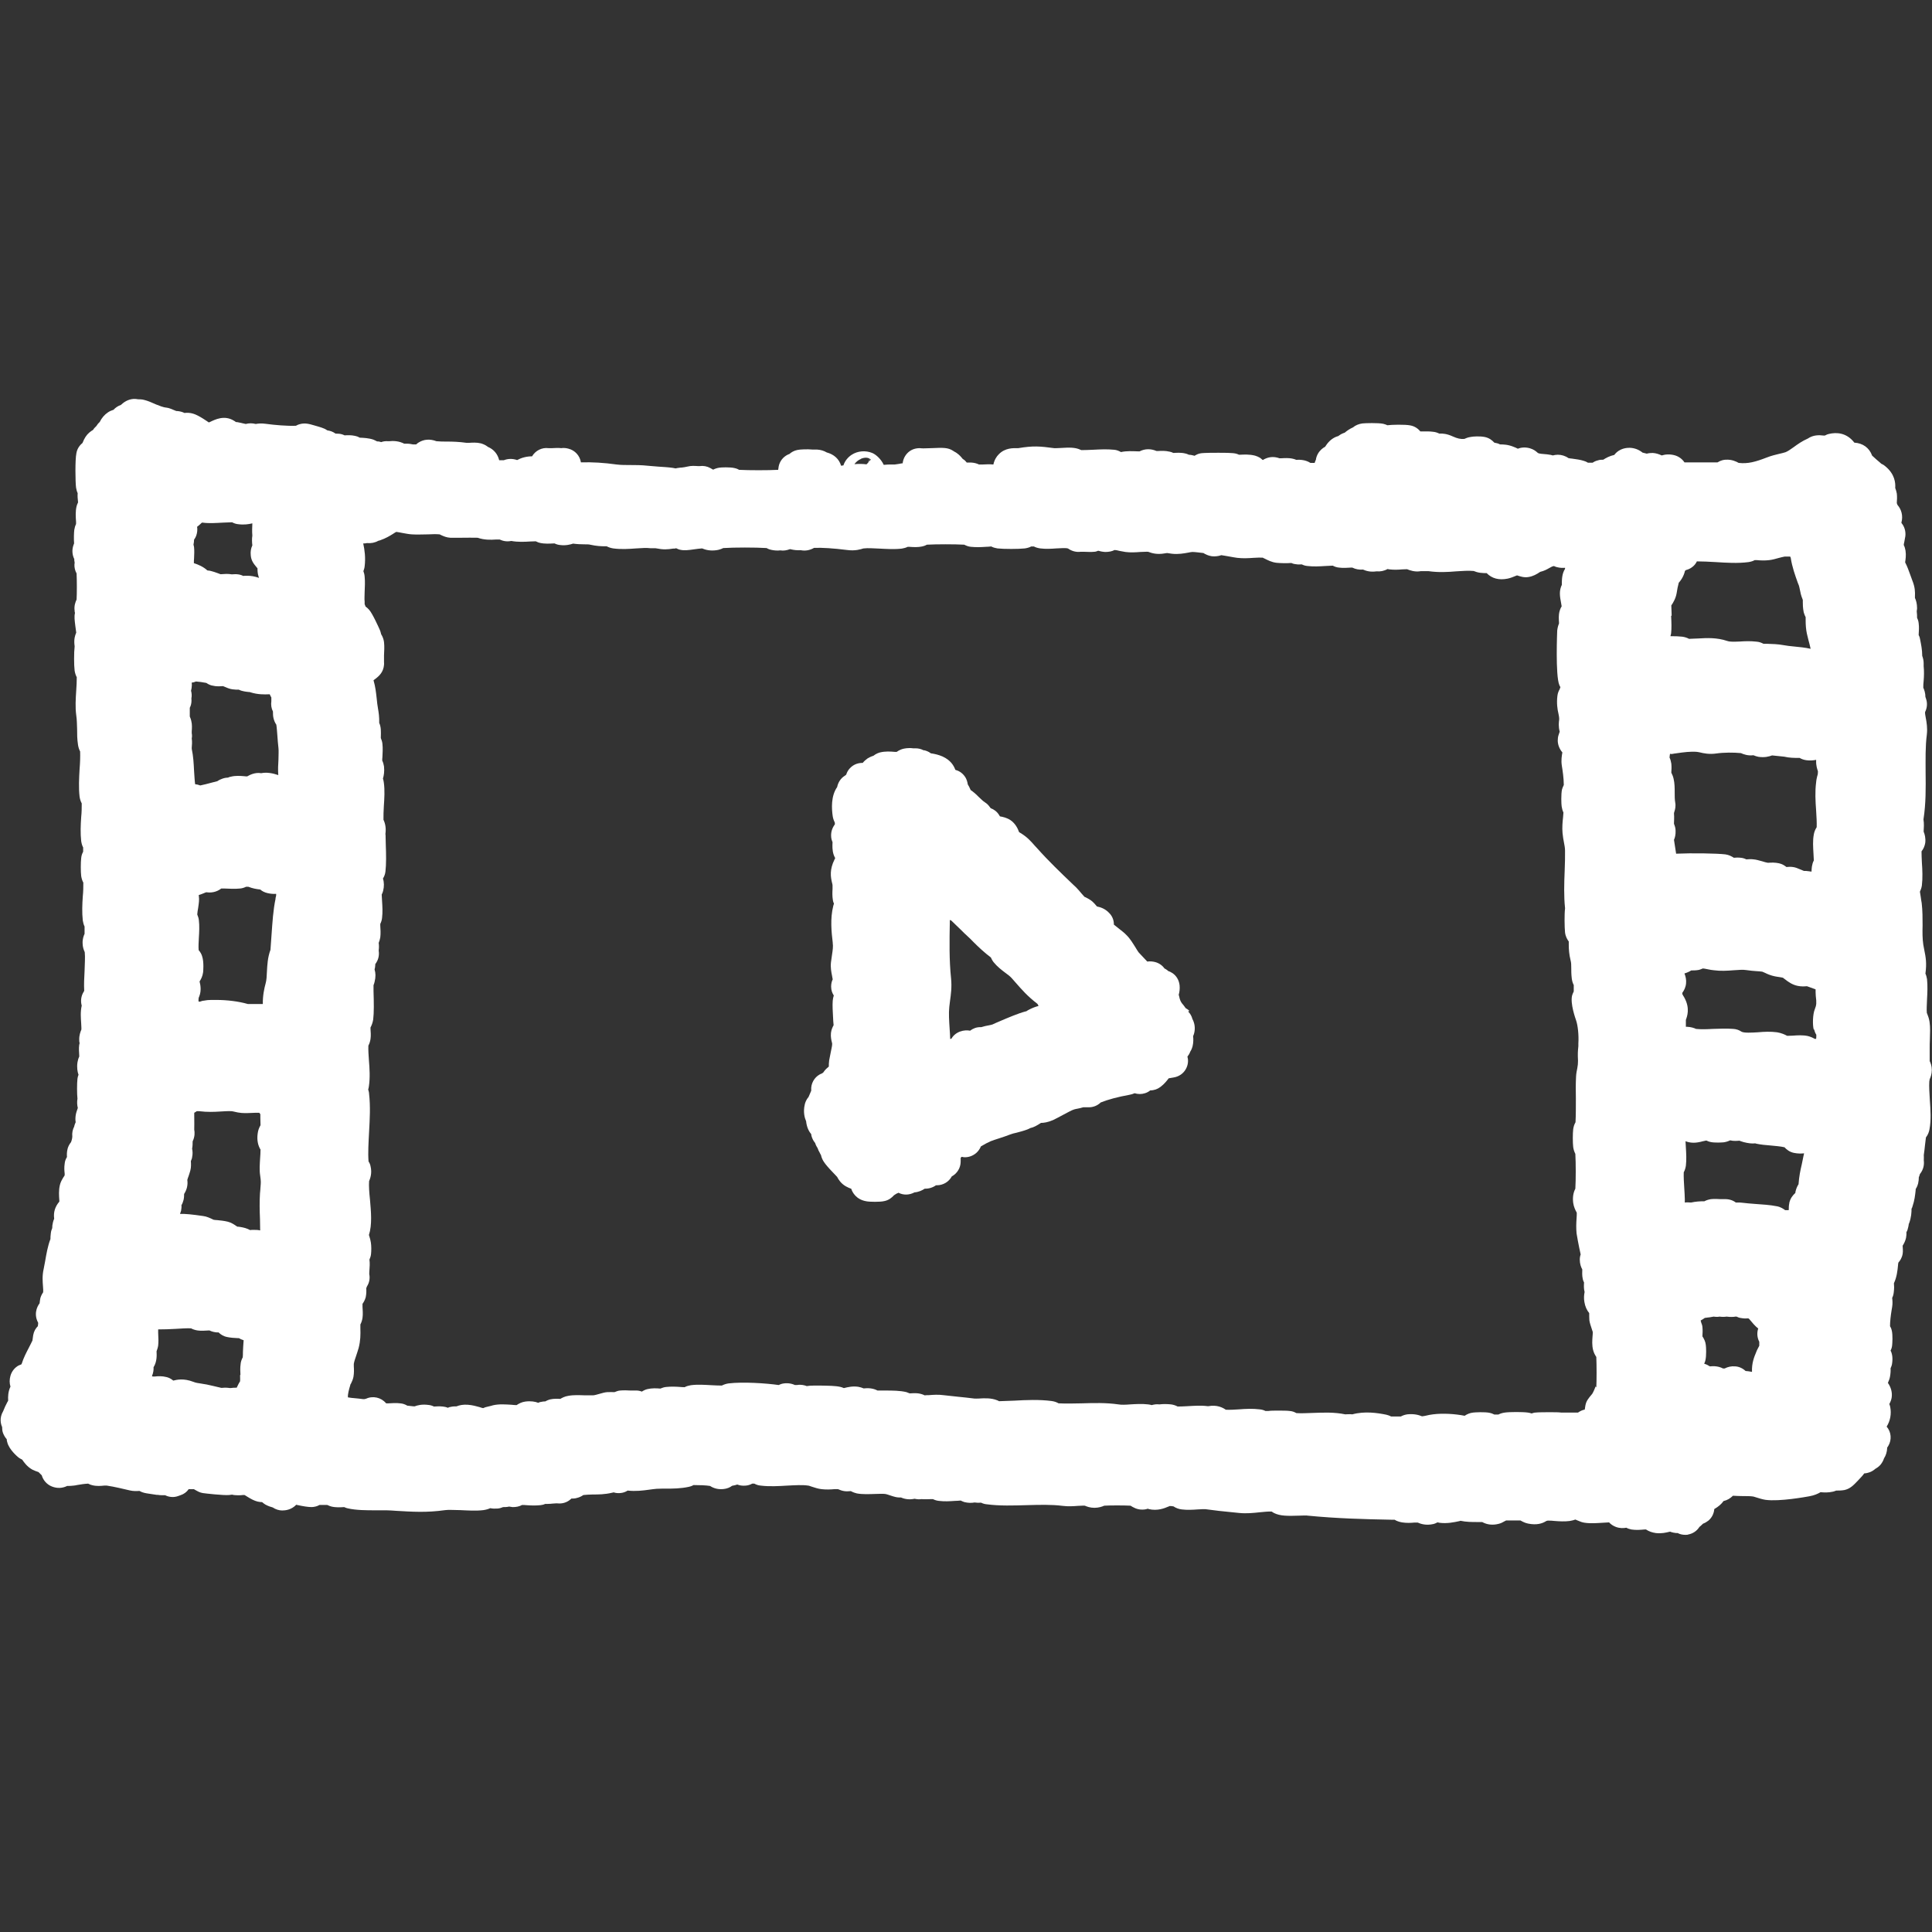 <?xml version="1.0" encoding="UTF-8"?>
<svg id="Layer_2" xmlns="http://www.w3.org/2000/svg" version="1.1" viewBox="0 0 1087.2 1087.2">
  <rect x="0" y="0" width="1087.2" height="1087.2" fill="#333333" stroke="none"/>
  <!-- Generator: Adobe Illustrator 29.7.0, SVG Export Plug-In . SVG Version: 2.1.1 Build 138)  -->
  <defs>
    <style>
      .st0 {
        fill: #fff;
      }
    </style>
  </defs>
  <g id="Layer_1-2">
    <g>
      <path class="st0" d="M1085.9,607.3c.5-1.1,1.2-2.9,1.2-5.2s-.7-3.9-1.2-5c0-1,0-2.5,0-3.5,0-1.4,0-2.8,0-4.1,0-1.2,0-2.8.1-4.5.1-3.4.3-6.9-.2-10.1-.3-1.9-.9-3.4-1.3-4.4,0-.1-.1-.3-.2-.4-.2-2.1,0-4.8.1-7.6.2-3.8.4-7.7,0-11.5-.2-1.2-.5-2.3-.9-3.1.8-5.8.2-9.2-.6-13.1-.2-1-.4-2-.6-3.2-.5-3.3-.5-7-.4-10.8,0-4.1,0-8.3-.5-12.6-.2-1.2-.4-2.2-.5-3.2-.2-1.3-.4-2.4-.5-3.2.5-1.1.9-2.2,1.1-3.5.5-4.3.3-8.7,0-13-.1-2.2-.2-4.3-.2-6.2,1.1-1.4,1.8-3,2.1-4.8.3-2.7-.3-4.9-.9-6.3,0-.1,0-.2,0-.3.1-1.8.3-4.1-.1-6.6,1.4-9,1.3-17.8,1.2-26.4,0-7.5-.2-14.5.7-21.4.4-3.5-.1-6.7-.6-9.3-.2-1.1-.5-2.6-.4-3.3,1.2-2.4,1.4-5.1.5-7.6,0-.3-.2-.6-.3-.8,0-2.4-.7-4.2-1.2-5.3,0-1.1,0-2.5.2-3.9.2-2.5.3-5.4,0-8.2,0-.2,0-.3,0-.5,0-.4,0-.8,0-1.2,0-1.4-.3-2.8-.8-4.1,0-3.6-.7-6.7-1.2-9.3h0c-.1-.7-.3-1.5-.8-2.4,0-.2,0-.3,0-.4.1-1.9.3-4,0-6.2-.1-1.1-.4-2.1-.9-3.1,0-1,0-2.3-.2-3.7.1-.7.2-1.3.2-1.7,0-2.6-.6-4.6-1.2-5.8,0-.2,0-.4,0-.8.1-2.5.1-5.2-1.5-9.1-.4-1-.8-2.1-1.2-3.3-.8-2.2-1.6-4.5-2.8-6.8,0,0,0-.2,0-.2.2-1.5.6-3.8.2-6.4-.2-1.2-.5-2.2-1-3.2,0-.6.2-1.2.3-1.7.2-1.1.4-2.2.6-3.3.3-2.7-.5-5.4-2.2-7.4,0,0,0-.2,0-.3,1-3.7,0-7.3-2.2-9.8-.1-.3-.3-.7-.4-1,0-.2,0-.4,0-.5.1-1.3.2-3,0-4.9-.2-1.1-.5-2.2-.9-3.2.2-2.8-.2-7.9-5.7-12.3-.8-.7-1.6-1.1-2.1-1.3l-.9-.8c-.8-.7-3.1-2.6-4.3-3.8-1.6-4.4-5.2-7-10-7.3-4.4-5.7-10.1-5.9-14.3-4.9-.6.1-1.4.4-2.3.9,0,0-.2,0-.3,0h-.5c-2.5-.3-5.7-.4-8.8,1.7-3.2,1.4-5.7,3.2-7.9,4.8-1.8,1.3-3.4,2.4-4.7,2.9-1.2.4-2.3.6-3.5.9-2,.5-4.3,1-7.1,2.1-6.2,2.4-10.5,3.6-15.7,3-1.4-.8-3.9-2-7.2-1.8-1,0-2.8.3-4.7,1.5h-18.6c-1.2-1.8-3-3.2-5.2-3.9-3-.9-5.7-.6-7.6,0-1.5-.7-3.2-1.3-5.1-1.4-1.1,0-2.3.1-3.3.4-.8-.2-1.5-.4-2.4-.6-2.1-1.7-4.5-2.6-7.2-2.7-1.5,0-5.7.1-8.7,4-2.7.6-4.8,1.8-6.2,2.7-.9,0-2,0-3.1.4-.9.2-1.9.6-2.9,1.3-.8,0-1.8,0-2.6,0-.8-.5-1.5-.8-2.2-1-2.1-.7-4.5-1-6.7-1.3-.7,0-1.4-.2-2.1-.3-1.8-1.3-4-1.9-6-1.9-1,0-2,.2-2.8.4-.4-.1-.7-.2-1.1-.3-1.5-.3-2.9-.4-4.1-.5-.9,0-1.7-.2-2.4-.3-.2,0-.5-.2-.8-.3-1.2-1.1-2.4-2-4.4-2.6-2.4-.7-4.8-.6-6.8.2,0,0-.2,0-.3-.1-.6-.3-1.2-.6-1.8-.8-3.5-1.5-6.2-1.5-8-1.5-.9-.5-1.7-.7-2.3-.8-.3,0-.6-.1-.9-.2-1.4-1.5-3-2.7-5.5-3.2-2.6-.5-6.5-.3-7.8,0-1.5.2-2.7.7-3.5,1.1-2.2.2-3.9-.2-6.6-1.4-3.3-1.5-5.6-1.7-7.6-1.6-1-.5-2.2-.9-3.4-1-2.2-.3-4-.2-5.5-.2-.9,0-1.4,0-1.7,0-1.1-1.3-2.9-2.9-5.7-3.4-2.9-.6-10.8-.4-12.7-.1,0,0-.1,0-.2,0-.7-.3-1.4-.6-2.3-.8-2.9-.6-10.2-.4-11.8-.2-2,.3-3.8,1-5.2,2.2-2,.9-3.4,1.9-4.7,3-1,.3-2.1.8-3.2,1.6-.1.1-.3.2-.4.3-2.7.7-5.2,2.6-7,5.4-.1.2-.3.4-.4.6-1.3.7-2.9,1.9-4.1,4-.6,1.1-1,2.3-1.1,3.3-.3.7-.6,1.3-.7,1.8-.5,0-1.1,0-1.6,0-.3,0-.5,0-.8,0-1.4-.9-2.8-1.3-3.8-1.5-1.5-.3-2.9-.3-4.1-.2-.7-.3-1.4-.5-1.8-.6-2.4-.6-4.8-.4-6.9-.3-.2,0-.6,0-.8,0-2.8-1-5.4-.9-7.9.2-.5.2-1,.5-1.5.8-.5-.4-1-.9-1.6-1.3-.8-.5-1.8-.9-2.8-1.2-3.2-.8-6.1-.6-8.5-.5-.2,0-.3,0-.5,0,0,0,0,0,0,0h0c-1.9-.9-3.2-1.1-11.5-1.1-8.1,0-9.3.2-10,.3-1.3.2-2.4.7-3.5,1.4-.2,0-.4-.2-.7-.2-.9-.2-1.7-.4-2.5-.4-.8-.4-1.5-.6-2-.7-2.4-.6-4.8-.4-6.7-.3-.8-.4-1.5-.6-2-.7-2.5-.6-4.8-.5-6.4-.4-.4,0-.8,0-1.1,0h0c-3.3-1.4-6.6-1.3-9.5.2-.3,0-.7,0-1,0-3.1-.1-6.4-.3-9.5.4-1.2-.7-2.5-1.2-3.9-1.3-3.9-.4-7.9-.2-11.8,0-2.4.1-4.7.2-6.6.2-.2,0-.3-.2-.5-.2-3-1.4-6.2-1.3-11.2-1-1.2,0-3,.2-3.6.1-8.1-1.1-11.8-1.4-20.2,0-.2,0-.4,0-.6,0-2,0-6.8-.3-10.4,3.5-1.2,1.2-2.4,3-3,5.7-2.2-.2-4.3-.1-6.1,0-.6,0-1.4,0-2,0-1-.5-2.5-1-4.4-1.1-.9,0-1.7,0-2.5,0-.6-.8-1.3-1.5-2.2-2,0,0,0,0-.1-.1-.8-1-1.8-2.2-3.4-3.3-.4-.3-.8-.5-1.2-.7-.2-.1-.4-.3-.6-.4,0,0,0,0,0,0-3-2-5.6-1.9-12.5-1.6-1.7,0-4.4.2-5.3.1-2.4-.3-4.8.2-6.8,1.6-2.1,1.5-3.5,3.8-3.9,6.4,0,.1,0,.3,0,.4-.6,0-1.2.2-1.8.3-.8.1-1.7.3-2.7.4-.7,0-1.2,0-2,0-1.1,0-2.5,0-4.2.2-1.5-3.3-4.5-5.9-6.5-6.7-3.7-1.5-8.1-1.2-11.5,1-2.3,1.5-3.9,3.6-4.7,6-.5,0-.9.2-1.3.2-1.1-3.8-4-6.4-8.1-7.5-1.5-.9-3.4-1.5-5.4-1.6-.9,0-1.7,0-2.5,0-2.9-.3-7.1-.1-8.5.2-2,.4-3.5,1.3-4.6,2.3-.3.1-.5.2-.8.3-2.7,1.3-4.6,3.7-5.2,6.6-.1.7-.2,1.3-.3,2,0,0,0,0,0,0-5.6.3-16.4.3-22,0-1-.6-2-.9-2.6-1-2.6-.6-7.5-.4-8.6-.2-1.3.2-2.4.6-3.4,1.1l-1.6-.9c-1.8-1-3.9-1.4-6-1.1-.3,0-.7,0-1,0-1.6-.1-3.7-.3-6,.3-1.2.3-1.6.3-2.9.5-.6,0-1.2.1-2,.2-.5,0-1.1.2-1.6.3-.5-.1-1-.2-1.6-.3-2.7-.4-5.4-.5-8.1-.7-2.1-.2-4.1-.3-6-.5-3.6-.4-6.9-.4-9.8-.4-2.9,0-5.3,0-7.7-.3-7.1-1-13.8-1.4-20.1-1.2h0c-.6-3.8-3.4-6.8-7-7.7-1.4-.4-2.8-.5-4.1-.3-1.5-.2-3.2-.1-5.1,0-.6,0-1.6,0-2,0-3.8-.5-7.4,1.4-9.3,4.6-3.1,0-6,.8-8.4,2.1-2.9-1-5.5-.7-7.5.1-1.1,0-2,0-2.6,0-.8-3.4-3-6.1-6.3-7.5-1.5-1.2-3-1.7-4-2-2.5-.6-4.8-.4-6.6-.3-.5,0-1.1,0-1.5,0-4.3-.6-7.8-.7-11.1-.7-1.9,0-3.8,0-5.8-.2-3.7-1.4-7.1-1.1-10,.7-.5.3-1,.7-1.4,1.1-.5,0-1,0-1.4,0-.1,0-.3,0-.4,0-.7-.1-1.8-.4-2.9-.4-.7,0-1.4,0-2,0-1.4-.7-2.9-1.2-4.6-1.4-1.6-.2-2.9-.1-3.9,0-.2,0-.4,0-.6,0-1.3-.1-2.6,0-3.9.5-.5-.2-1.1-.3-1.7-.4-.2,0-.4,0-.6,0-.7-.4-1.5-.7-2.1-1-2.7-.9-5.5-1-7.7-1.1-1-.6-2-.9-2.6-1-2.2-.5-4.2-.4-5.9-.3-1-.5-2-.8-3.1-.9-.6,0-1.3-.1-2.1-.1,0,0-.1-.1-.2-.2-1.3-.9-2.8-1.4-4.3-1.6-.6-.4-1.4-.9-2.3-1.2-1.1-.5-3.4-1.1-4.7-1.5-3.4-1-5.6-1.6-8.5-.8-.5.1-1.3.4-2.2.9-4.9.2-11.9-.4-17-1.1-2.2-.3-4.1-.2-5.6.1-1.9-.5-3.8-.5-5.6,0-.6-.1-1.2-.3-1.8-.4-.7-.2-1.3-.3-1.8-.4-.8-.2-1.4-.3-2-.3-.3-.3-.6-.5-1-.7-5.4-3.4-10.7-.7-13.6.7-.1,0-.3.1-.4.2h-.2c0,0-.1-.1-.2-.1,0,0-5.4-3.9-8.6-4.8-1.7-.5-3.3-.6-4.9-.4-.3-.1-.6-.3-.9-.4-1.4-.5-2.7-.7-3.7-.7,0,0,0,0,0,0-3.2-1.3-4-1.7-5.5-1.9-1.1-.1-2.1-.4-3-.7-.6-.2-1.2-.5-2.1-.8-.3-.1-1.1-.4-1.7-.7-1.6-.7-3.6-1.6-5.6-2.1-1.4-.4-2.7-.4-3.6-.4-.8-.2-1.7-.2-2.5-.2-3.2.2-5.5,1.8-7.2,3.4-1.8.6-3.2,1.7-4.1,2.7-1.2.4-2.2.8-3.2,1.5-1.8,1.2-3.5,3.1-4.6,5.4-.8.7-1.4,1.5-1.9,2.3-.6.6-1.3,1.2-1.8,2.1-1.5.9-3.1,2.1-4.3,4-.6.9-1.1,2-1.6,3.2,0,0,0,0,0,.1-1.3,1.1-3,2.9-3.5,5.8-.8,3.7-.6,16.4-.2,19.4.2,1.2.5,2.3.9,3.1-.1,1.7,0,3.3.2,4.8,0,.2,0,.3,0,.5-.4.8-.7,1.6-.8,2.1-.7,2.9-.5,5.9-.3,8.7,0,.4,0,.9,0,1.3-.5,1-.8,2.1-1,3.3-.2,1.7-.3,5.2-.1,7.6-.1.3-.2.5-.3.8-1,2.7-.8,5.6.4,8,0,.6,0,1.2.2,1.9,0,.3,0,.7-.1,1-.1,1.8.3,3.6,1.2,5.2.2,4,.2,11.5,0,14.7-.6,1.3-1.5,3.5-1.1,6.3,0,.3,0,.7.2,1.2-.5,2.2-.2,4.1.2,7.4.1.9.3,2.5.5,3.7-.4.9-.7,1.9-.9,2.9-.3,1.7-.2,3.3,0,4.7,0,.1,0,.2,0,.3-.4,3-.4,10.5,0,13.5.2,1.3.6,2.6,1.2,3.7,0,2.3-.1,4.9-.3,7.5-.3,4.6-.6,9.3,0,13.8.4,2.6.4,5.2.5,7.9,0,2.8,0,5.6.5,8.8.2,1.4.6,2.6,1.2,3.8.1,2.9,0,6.3-.3,9.8-.3,5.2-.6,10.6,0,15.7.2,1.3.6,2.6,1.2,3.7,0,2.3,0,5-.3,7.7-.3,4.5-.5,9.1,0,13.5.2,1.3.5,2.5,1.1,3.6,0,.8,0,1.6,0,2.4-.6,1.1-1,2.3-1.1,3.6-.3,2.3-.3,7.8,0,10.1.2,1.3.6,2.6,1.2,3.7,0,2.3,0,5-.3,7.7-.3,4.5-.5,9.1,0,13.6.2,1.2.5,2.4,1,3.4,0,1.5,0,3.2,0,4.1-.5,1.1-1.2,2.9-1.1,5.3,0,2.2.7,3.9,1.2,5,.3,3,0,6.7-.1,10.7-.2,3.7-.4,7.4-.2,11.1l-.4.7c-1.4,2.3-1.7,5.1-1,7.6-.8,3.5-.5,7-.3,10,0,1.2.2,2.5.1,3.5-.5,1.2-1.3,3.2-1.2,5.8,0,.5,0,1.1.2,1.8,0,.3-.1.6-.2.9-.3,2.1-.1,4.2,0,6.1,0,.2,0,.4,0,.6-.5,1-.8,2.1-1,3.3-.4,2.9,0,5.3.6,6.9-.3.7-.5,1.5-.6,2.3-.3,2.5-.3,8.5,0,11.1,0,0,0,0,0,.1-.3,1.8-.2,3.6.2,5.2-.5,1.4-1,2.8-1.2,4.2-.2,1.4-.2,2.7,0,3.8-.3.7-.6,1.4-.8,2.2,0,0,0,.1,0,.2-.9,1.7-1.3,3.6-1.1,5.6,0,.7-.2,1.9-.7,3.2-1.2,1.5-1.8,3-2,4-.4,1.6-.4,3.1-.3,4.4-.7,1.1-1.2,2.4-1.3,3.8-.3,2-.2,3.9,0,5.4,0,.3,0,.7,0,1.1-.2.4-.5.8-.7,1.1-.9,1.5-1.6,2.7-2,4.4-.7,2.9-.5,6-.3,8.6,0,.2,0,.5,0,.7-2.4,2.8-3.4,6-2.9,9.6-.3.8-.6,1.5-.7,2.1-.3,1.2-.4,2.2-.4,3.2-.4.9-.7,1.9-.8,3-.2,1.4-.2,2.5-.2,3.1,0,.1,0,.2-.1.3-1.4,3.7-2.2,8.2-2.9,12.3-.3,1.6-.6,3.1-.8,4.2-.9,3.9-.6,7.2-.4,9.9.1,1.5.2,2.5.1,3.3-.9,1.3-1.4,2.6-1.6,3.4-.2,1-.3,1.9-.4,2.8-.9,1.2-1.4,2.4-1.7,3.4-.5,1.7-.8,4.5.9,7.6,0,.6-.1,1.2-.2,1.9-1.2,1.2-2.2,2.8-2.6,5-.2,1.2-.3,2.1-.4,2.8,0,0,0,.1,0,.2-.6,1.3-1.3,2.6-2,4-1.4,2.7-3,5.7-4.1,9.2,0,.1-.2.2-.2.3-.5.2-1,.4-1.5.6-2.2,1.2-3.9,3.3-4.6,5.8-.6,2.1-.6,4.2,0,6.1-1.4,2.9-1.4,5.9-1.3,7.5v.4c-.2.3-.3.7-.5.9-.8,1.5-1.6,3.2-2.3,5-2.3,3.9-1.3,7.4-.6,8.9,0,1.2.1,2.3.5,3.4.5,1.3,1.2,2.5,2.1,3.5,0,.6.1,1.1.3,1.7,1,4.2,6,8.3,6,8.3.8.7,1.6,1.1,2.4,1.5,1.1,1.6,2.8,4,5.7,5.6,1.2.6,2.3,1,3.5,1.4.5.5,1.2,1.2,1.8,1.8.8,2.8,2.9,5.2,5.7,6.3,3,1.2,6,1,8.6-.3,1.1,0,2.3,0,3.7-.2.6,0,1.2-.2,1.8-.3,2.2-.4,4.3-.7,6.3-.8,1,.5,1.8.8,2.4.9,2.4.6,4.8.4,6.6.2.5,0,1.2,0,1.5,0h0c4.2.6,9.9,2,12.9,2.7,2.1.5,4,.4,5.5.3.6.3,1.3.7,2.1.9.9.3,1.8.5,7.5,1.3h.6c1.6.3,3,.2,4.2.2,2.2,1.1,4.8,1.4,7.3.5l1.4-.5c1.9-.6,3.5-1.8,4.6-3.4,1.1.1,2.1,0,2.9,0,.3.2.5.3.7.4,1.6.9,2.6,1.5,4.3,1.8,1.3.2,11.8,1.4,14.9,1.1.5,0,1-.2,1.5-.2.3,0,.7.1,1,.2,1.9.2,3.8.2,5.2,0,.3,0,.6,0,.9,0,.5.3,1.1.6,1.5.9,2.1,1.3,3.9,2.3,5.9,2.8.9.2,1.8.3,2.5.3.6.5,1.2,1,1.9,1.4,1.5.8,2.9,1.3,4.1,1.6,1.6,1.1,3.6,1.7,5.3,1.7,1.7,0,5.1-.3,7.9-3.2.2,0,.3,0,.5.1,7.4,1.6,9,1.2,10.3.9.6-.1,1.4-.4,2.3-.9,1.4,0,3.1,0,4.4,0,1,.5,1.9.8,2.4.9,2.5.6,5,.4,7.1.3.8.4,1.5.6,2,.7,4.8,1.1,10.6,1.1,15.7,1.1,2.2,0,4.4,0,6.1,0,1.9,0,3.7.2,5.5.3,8.8.5,17,1.1,27.5-.4,2-.3,5.4,0,8.6,0,4.3.2,8.8.5,12.9,0,1.5-.2,2.8-.6,3.9-1.1,1.3.3,2.7.3,4.2.2,1.1-.1,2.1-.4,3-.8,1,0,2.2,0,3.4-.3.6.1,1.2.2,2,.3,1.9,0,3.7-.3,5.3-1.2.7,0,1.5,0,2.3.1,2.5.2,5.3.3,8.1,0,.9-.1,1.8-.3,2.6-.7.4,0,.9,0,1.4,0,1.1,0,2.1-.1,3-.2.9,0,2-.2,2.5-.1,2.7.3,5.4-.5,7.4-2.3.1-.1.3-.2.4-.4,1,0,2.1,0,3.3-.4.9-.2,2.2-.7,3.5-1.6,1.5-.2,3.2-.2,5.2-.3,3.2,0,6.8,0,11-1,.2,0,.5-.1.8-.2,1.2.4,2.4.5,3.7.4,1.5-.1,3-.6,4.2-1.4,4.6.5,8.5,0,12.1-.5,1.5-.2,2.9-.4,4.2-.5,1.8-.1,3.5-.1,5.4-.1,3.7,0,8,0,12.7-1,.6-.1,1.6-.4,2.7-1,3,0,7,.1,9.3.5,2.1,1.4,4.8,2.1,7.8,1.7,1.7-.2,3.3-.8,4.6-1.8,1.1-.2,2.1-.4,2.9-.7,1.3.5,2.9.8,4.8.6,1.3-.1,2.5-.5,3.6-1.1h1.2c1.1.6,2.3,1,3.6,1.1,4.9.6,10,.3,15,0,4.2-.2,8.5-.5,11.7,0,.4,0,1.4.4,2,.6,1.8.6,3.7,1.2,5.5,1.4,2.6.3,5.1.2,7.3,0,.7,0,1.3,0,2,0,1.1.5,2.2.9,3.5,1.1,1.3.2,2.6.1,3.7,0,1.3.7,2.5,1.1,3.4,1.3,3.3.6,6.9.4,10.4.3,2,0,4.1-.2,5.4,0,.6,0,2.3.6,3.2.9.9.3,1.8.6,2.7.8,1.2.3,2.3.3,3.2.3,2.2,1,4.9,1.3,7.6.7,1.3.3,2.6.4,3.9.2,2,.2,3.8,0,5.5,0,.3,0,.6,0,.9,0,1,.5,2.2.9,3.4,1,3.1.4,6.2.2,9,0,1.1,0,2.2-.1,3.2-.2.9.5,1.7.7,2.2.9,2.1.5,4,.5,5.6.2,1.4.2,2.6.2,3.7.1,1,.5,2,.8,3.1.9,7.5,1,15.2.7,22.6.5,7.2-.2,13.9-.4,20.2.4,3.1.4,6,.2,8.6,0,1.4,0,2.8-.2,3.9-.1,1.1.5,3,1.2,5.4,1.2s4.4-.7,5.5-1.2c3.2-.2,11.1-.2,14.8,0,1.3.8,3.6,2.3,6.7,2.2,1.2,0,2.2-.2,3-.5.2,0,.4.1.5.2,5,1.2,9-.5,11.1-1.4.2,0,.5-.2.7-.3.6,0,1.3,0,2.2.2,1.3.9,2.9,1.5,4.6,1.7,3.1.4,6.2.2,9,0,2-.1,4.2-.3,5.4,0,4.3.6,8.8,1.1,13.1,1.5,1.7.2,3.3.3,4.9.5,4,.4,8,0,11.6-.4,2.2-.2,4.8-.5,6.6-.4.5.3.9.6,1.3.8,3.6,1.8,7.8,1.7,14.4,1.5,1.6,0,3.9-.2,4.6,0,16.4,1.6,31.4,2,47.2,2.3.6,0,1.2,0,1.7,0,1.1.7,2.5,1.2,4.2,1.5,2.5.4,5,.3,6.9.1.6,0,1.4,0,1.9,0,1.6.7,4.7,1.8,8.9.8.5-.1,1.3-.4,2.2-.9.3,0,.7.1,1,.2,4.5.6,8.4-.3,11.3-.9l.7-.2c3.2.7,6.5.7,9.5.7.8,0,1.8,0,2.7,0,2.7,1.5,5.9,1.9,9.3,1,1.2-.3,2-.7,3.6-1.6.2,0,.4-.2.5-.3,2.1,0,5.8,0,8.1,0,1.4.8,2.8,1.5,4.5,1.8,4.6.9,7.8,0,10.1-1.5.2,0,.5-.2.8-.2,1.1,0,2.5,0,3.9.2,2.6.2,5.6.4,8.5,0,1.3-.2,2.3-.5,3.1-.8.4.2.9.3,1.2.5,1.6.7,2.7,1.1,4.1,1.3,3.4.5,6.8.2,10.2,0,1.2,0,2.4-.2,3.5-.2,1,1.1,2.2,1.9,3.7,2.5,2.3.9,4.4.8,6,.5.9.5,1.9.8,2.9,1,2.5.4,5,.2,7.2,0,.3,0,.6,0,1,0,1.6,1.1,3.5,1.7,5.5,2,3.3.4,5.9-.3,7.6-.7.1,0,.3,0,.4-.1.6.2,1.3.5,2.1.6.8.2,1.6.2,2.2.2,1.3.7,2.8,1,4.2,1s1.2,0,1.8-.2c2.6-.5,4.8-2,6.2-4.2.2-.2.4-.4.6-.5.4-.4.9-.8,1.5-1.4,1.1-.4,2.1-1,3-1.7,2-1.7,3.1-4,3.3-6.5,2.4-1.4,4.1-2.9,5.2-4.5,2.1-.5,3.8-1.5,5.3-3,1.9.1,3.9.2,5.8.2,2,0,4,0,5.3.2.4,0,1.5.4,2.2.6,1.6.5,3.2,1,5,1.3,7.9,1.1,23-1.7,24.7-2,2.8-.5,4.8-1.4,6.3-2.3,1.9.2,4.4.3,7-.3.4-.1,1.1-.3,1.8-.6,1.3,0,2.9,0,4.6-.3,3.1-.7,4.9-2.4,7.7-5.4,1.6-1.7,2.7-2.8,3.5-4,.1,0,.3,0,.4,0,1.2-.1,3.7-.6,5.9-2.6,1.1-.6,2-1.3,2.8-2.2.9-1.1,1.6-2.3,2-3.6,1.1-1.7,1.7-3.7,1.8-5.9,0,0,0-.1,0-.2.2-.3.4-.6.6-.9,2.1-3.5,1.7-7.9-.9-10.9,2-3.2,2.8-7.1,2-11.1-.1-.6-.3-1.1-.5-1.6.6-1.1,1.1-2.3,1.3-3.5.5-3-.4-6-2.1-8.4.5-1.2,1-2.3,1.2-3.6.3-1.7.4-3.2.3-4.6.4-.8.8-1.9.9-3,.4-3,0-5.3-.9-7,.5-.9.8-1.9.9-3.1.1-1,.4-5.5-.2-8.1-.1-.6-.4-1.5-1-2.5,0-2.8.4-6,.9-9.1l.3-1.8c.3-1.8.2-3.6,0-5,.5-1,.8-2.1.9-3.2.3-2.2.2-3.8.1-4.9,0,0,0-.1,0-.2h0c1.6-3.4,2-7,2.3-10.1,0-.5.1-1,.2-1.5.9-1,2-2.6,2.4-4.9.3-1.8,0-3.3,0-4.6.7-1.1,1.5-2.6,1.9-4.4.2-1.1.3-2.2.2-3.1.2-.5.4-.9.6-1.3.4-1.3.6-2.3.7-3,0-.5,0-.5.2-.7,1.3-3.5,1.4-6.4,1.4-8.3.3-.5.5-1,.6-1.5,1.1-3.2,1.4-6.1,1.7-8.7,0-.3,0-.7.1-1,.8-1.2,1.1-2.3,1.3-3,.3-1.3.4-2.5.4-3.5.3-.7.5-1.4.6-1.8,2.1-2.6,2.5-5.4,2.2-7.7.1-1.3,0-2.4,0-3h0c.3-2,.5-3.9.7-5.8.2-1.4.3-2.8.5-4.1,1.3-1.7,1.8-3.4,2-4.6,1-5.1.6-10.9.2-16.5-.2-3.7-.5-7.6-.3-10.4h0ZM986,772s0,0-.1,0c-1.3-.3-2.5-.4-3.6-.5-1.6-1.5-3.7-2.5-5.9-2.6-2.1-.2-4.2.3-5.9,1.2h-.9c-.9-.5-1.7-.7-2.3-.9-1.6-.4-3.2-.5-4.9-.3-.2,0-.4-.1-.6-.2-1-.7-2.1-1.1-2.8-1.3.4-.8.6-1.5.7-2,.6-2.5.4-7.5.2-8.6-.2-1.9-1-3.4-1.9-4.8h0c.1-1.6.2-3.4,0-5.3-.1-1-.4-1.7-.7-2.5,0-.2-.2-.7-.3-1.1,1-.5,1.8-1.1,2.4-1.5.3,0,.7,0,.9-.1,1.2-.1,2.6-.3,4-.6,1.4.2,2.6.2,3.3,0,1.4.2,2.8.2,4,0,2.1.3,4,.2,5,0,.2,0,.4,0,.6,0,.8.4,1.6.7,2.5.8,1.5.3,2.9.3,4,.2.2,0,.3.1.5.2,0,0,0,0,0,0,2,2.4,3.5,4.2,5.2,5.5-.6,1.8-.9,4.5.6,7.5,0,.7,0,1.5,0,2.2-.7,1.3-1,1.9-1.3,2.5l-.4,1c-1.2,2.9-2.6,6.2-2.4,11.2h0ZM940.7,346.4c0-1.7-.2-4.2-.2-5.7,1.1-1.6,2.5-4,3-6.9.4-2.4.6-3.7,1.2-5.9,0,0,.1-.2.2-.2.4-.5.9-1.1,1.4-1.9,1-1.6,1.6-3.2,1.9-4.6.2-.1.4-.2.5-.4,1.3-.3,2.6-.9,3.7-1.8,1.1-.8,1.9-1.9,2.5-3.1,3.2,0,6.8.2,10.5.4,6.2.4,12.7.8,18.6,0,1.2-.2,2.4-.5,3.4-1.1.4,0,.8,0,1.2,0,2.1.2,4.6.3,7,0,1.8-.2,3.5-.7,5.3-1.2,1.2-.3,2.7-.7,3.4-.8.6,0,1.8,0,3.1,0l.3.7c.8,5.2,2.5,9.9,4,14.1l.6,1.5c.2.5.3,1.3.5,2.1.3,1.6.7,3.6,1.6,5.7.1.3.2.7.1,1.4,0,1.3,0,3.3.5,5.8.2.6.5,1.7,1.1,2.8,0,.7,0,1.4,0,2,0,2.4.2,5,.7,7.3.3,1.1.6,2.4.9,3.7.4,1.6.9,3.2,1.2,4.8-3.1-.7-6.4-1-9.4-1.3-2.1-.2-4-.4-5.5-.7-3.8-.7-6.7-.7-9.3-.8-.8,0-1.5,0-2.3,0-1.1-.6-2.4-1.1-3.8-1.2-3.4-.4-6.5-.3-9.3-.1-3,.1-5.5.3-7.3-.3-5.9-2-11.5-1.7-16.5-1.4-1.8,0-3.4.2-5,.2-1.1-.6-2.4-1-3.7-1.2-1.5-.2-4.1-.3-6.8-.3.2-.6.3-1.1.4-1.7.3-2.7.2-6.1,0-9.7h0ZM1020.9,579.4c.2.8.5,1.8,1.2,2.9,0,.1,0,.2,0,.3,0,.6,0,1.3-.1,2-.3,0-.5,0-.8,0-1-.6-2.3-1.2-3.9-1.6-2.9-.6-5.9-.4-8.5-.2-1,0-2.3.1-3.1.1s0,0,0,0c-1.3-.7-3.2-1.6-5.7-2-3.7-.5-7.3-.3-10.8,0-3.3.2-7.9.5-9.3-.4-1.3-.9-2.9-1.4-4.5-1.5-3.9-.3-7.8-.1-11.6,0-3.4.2-6.7.3-9.4,0-1-.5-2.8-1.1-5.1-1.2h-.6c0-1.4,0-2.9,0-3.7,0,0,0-.1,0-.2.7-1.9,2.4-6.4-.7-12.2-.1-.3-.4-.7-.7-1.2-.1-.2-.4-.7-.6-1.1v-.7c1-1.4,1.9-3.1,2.1-5.3.2-2-.2-3.9-.9-5.6.6-.2,1.3-.4,1.9-.7.7-.3,1.3-.6,1.9-1,1.2,0,2.7,0,4.3-.3.5-.1,1.3-.4,2.2-.8.9,0,1.9.3,3.1.5,1,.2,2,.4,3.2.5,3.7.5,7.4.3,11,0,2.7-.2,5.5-.4,7.2-.1,2.1.3,4,.5,5.7.6,1.2,0,2.2.2,3.3.3.4.2,1,.4,1.4.6.8.4,1.7.8,2.5,1.1,2.1.8,4,1.1,5.5,1.3.9.1,1.6.3,2.2.4.3.2.8.6,1.2.9,1.8,1.4,4.1,3.1,7.2,3.7,2,.4,3.6.3,4.8.2.1,0,.2,0,.4,0,1.2.4,3.3,1.2,4.7,1.7,0,0,0,0,.1.1,0,0,0,0,0,0,0,1.1,0,2.3.1,3.6.5,3.9.4,5.2-.5,7.4-1.3,3.1-1.3,9-.7,11.4h0ZM940,424.3c.6,0,1.3,0,1.9-.2l1.5-.2c4.1-.6,8-1.1,11.5-.8.4,0,1,.2,1.7.3,2.1.5,5.2,1.2,9.3.6,4.1-.6,9.7-.6,13.8-.2,1.3.6,3.8,1.6,7,1.2.9.4,1.9.7,2.9.9,3.5.5,6-.2,7.6-.8,2.1.2,5.7.6,6.8.7,3,.7,5.7.7,7.8.7.3,0,.6,0,.9,0,1.2.7,2.4,1.1,3.8,1.3,2,.3,3.9.1,5.5-.2,0,.2,0,.4,0,.6-.1,2.6.6,4.6,1,5.8,0,0,0,.1,0,.2,0,.8,0,1.4-.4,2.6-.2.9-.5,2-.6,3.4-.7,5.2-.4,10.7,0,16.1.2,3.3.4,6.5.3,9.2-.9,1.4-1.4,2.8-1.6,4-.7,3.6-.4,7.3-.2,10.9,0,1.3.2,2.6.2,3.8-.6,1.1-.9,2.3-1.1,3.5-.1,1-.2,1.9-.2,2.8-1.2-.2-2.3-.3-3.2-.4-.3,0-.7,0-1,0-.2,0-.5-.2-.8-.3-3.1-1.3-4-1.7-5.5-1.9-1.3-.2-2.5-.1-3.6,0-1.3-1-2.5-1.7-4.2-2.1-2.3-.5-4.3-.4-5.8-.3-.2,0-.4,0-.6,0-.7-.1-2.1-.5-3-.8-1.9-.5-3.5-1-4.9-1.1-1.5-.2-2.9-.1-4.1,0-1-.5-2-.8-3.1-.9-1.5-.2-2.8-.1-3.9,0-1.4-.9-2.8-1.6-4.7-1.9-4.9-.6-19-.8-27.8-.4-.4-2.6-.8-5.3-1.2-7.8.5-1.1,1-2.9.9-5.1,0-1.6-.5-2.9-.9-3.9,0,0,0-.2,0-.3,0-1.4.2-3.2,0-5.6,0-.3.2-.9.3-1.2.3-1,.8-2.7.4-4.9-.3-1.6-.3-3.5-.3-5.5,0-2.6,0-5.2-.6-7.8-.3-1.4-.8-2.5-1.3-3.5h0c.1-1.6.2-3.2,0-5.1-.2-1.2-.5-2.4-1-3.4,0-.7.2-1.5.3-2.3h0ZM1006.9,677.1c-.3,1.3-.3,2.6-.3,3.6,0,.1,0,.2-.1.3-.6,0-1.2,0-1.7,0h-.2c-1-.7-2.5-1.8-4.7-2.2-4.1-.8-8.1-1-12.1-1.3-2.7-.2-5.2-.4-7.6-.7-.7-.1-1.4-.1-2.1-.1s-.9,0-1.3,0c-1.8-1.4-4.1-2-6.5-1.9-.4,0-1.3,0-2,0-1.6-.1-3.5-.2-5.5,0-1.3.2-2.6.6-3.7,1.2-.2,0-.4,0-.7,0-1.7,0-3.9.1-6.8.7-.9,0-2.1-.2-3.5,0,0-.6,0-1.2,0-1.9,0-1.9-.2-3.9-.3-6.1-.2-3-.4-6.4-.3-9,.6-1.1,1-2.4,1.2-3.7.4-3.4.2-6.9,0-10.2,0-1.2-.2-2.5-.2-3.6,2.3.9,4.9,1.1,7.7.5.6-.1,1.1-.2,1.7-.4,1-.2,1.7-.4,2.3-.5.9.4,1.6.7,2.2.8,2.5.6,6.8.3,7.7.2,1.3-.2,2.5-.6,3.5-1.1,2,.5,3.9.3,5.2.2.7.3,1.5.5,2.4.8,2.7.7,4.8.9,6.5.7.3,0,.5.2.7.2,2.4.5,5.1.8,8,1,2.1.2,5.8.5,7.8,1,1.1,1.2,2.8,2.7,5.5,3.2,2.1.4,4,.4,5.5.2,0,.5-.2.9-.3,1.4-.3,1.7-.7,3.3-1,4.9-.8,3.4-1.5,6.8-1.8,11.1-.7,1.1-1.3,2.4-1.7,4.1,0,.3-.1.5-.1.8-1.5,1.4-2.8,3-3.4,5.6h0ZM897.9,780.2c-.4,1.1-1.2,3-1.8,4-.1.1-.2.3-.3.4-2,2.4-3.1,3.7-3.6,6.1,0,.4-.3,1.3-.4,2.5-1.5.3-2.8,1-3.8,1.7h-8s0,0,0,0c-.5,0-.9,0-1.4,0-1.6-.2-3.7-.2-6.5-.2-1.9,0-6.5,0-8.1.2-.7,0-1.4.3-2.1.5-.6-.2-1.3-.4-2.1-.5-2.8-.4-10.2-.4-13,0-1.3.2-2.5.5-3.6,1.1-.7,0-1.5,0-2.3,0-1-.5-1.8-.8-2.4-.9-2.9-.7-8.9-.3-9.5-.2-1.8.2-3.3.8-4.8,1.8-5.6-1.1-12.4-1.5-17.8-.8-1.5.2-2.7.4-3.8.7-1.1.2-1.8.4-2.4.4-1.9-.8-4.6-1.5-8.3-1.1-1.3.2-2.5.6-3.6,1.2-1.7,0-3.8,0-5.5,0-1.1-.6-2-.8-2.7-1-4.9-1-12.1-2.1-19.1-.2-1.6-.2-3,0-4,0-6.2-1.3-12.3-1-18.2-.8-3.3.1-6.4.3-9.3.1-1.2-.7-2.4-1.1-3.8-1.2-1.3-.2-4.4-.2-6.7-.2-2.1,0-3.8,0-5.2.2-.6,0-1.2,0-1.7,0-1-.5-2-.8-3.2-.9-3.9-.5-7.9-.3-11.8,0-2.6.2-5.3.3-7.3.2-1.7-1.2-5-2.9-9.8-2-.2,0-.3,0-.4,0-3.8-.5-7.6-.2-11.3,0-1.9.1-3.9.2-5.6.2-1.1-.6-2.3-1-3.7-1.2-2-.2-4.3-.3-6.6,0-1.4-.2-2.9,0-4.3.4-.6-.2-1.3-.3-2-.4-3.4-.4-6.8-.2-10.1,0-2.5.2-5,.3-6.6,0-7-1-13.9-.8-20.5-.6-4.6.1-9.1.2-13.2,0-1.2-.7-2.5-1.1-3.9-1.3-7-.9-14.2-.6-21.2-.2-2.9.1-5.8.2-8.4.3-.4-.2-.7-.4-1-.5-3.5-1.4-7.2-1.2-10.4-1-.9,0-2.2.1-2.6,0-3-.4-6.1-.7-9-1-2.9-.3-5.6-.6-8.3-.9-2.9-.4-5.7-.2-8.3,0-.8,0-1.5,0-2.3.1-1.1-.6-2.3-.9-3.6-1.1-1.6-.2-3.2-.1-4.8,0-.7-.3-1.4-.5-1.8-.7-3.7-.9-8-.9-12.1-.9s-3,0-4.2,0c-1.1-.6-2.4-1-3.8-1.2-1.5-.2-2.9-.1-4,0-.9-.4-1.9-.7-3-.9-3.2-.5-6,.2-8,.7,0,0-.1,0-.2,0-.7-.3-1.3-.5-1.7-.6-2.8-.7-6.7-.7-12-.8-1.1,0-2,0-2.7,0-1.9,0-3.4.1-4.4.3-1.3-.5-3.3-1-5.5-.6-.4,0-.8,0-1.2,0-2.1-1-4.7-1.3-7.3-.7-.6.2-1.2.4-1.8.7-7-1-20.1-1.9-28.3-.9-1.3.2-2.5.6-3.7,1.2-1.8,0-3.8-.1-5.8-.2-3.8-.2-7.8-.5-11.6,0-1.2.2-2.4.5-3.5,1.1-.8,0-1.6,0-2.4-.1-2.5-.2-5.3-.3-8.1,0-1.1.1-2.2.5-3.2.9h0c-2.2-.2-4.7-.3-7.3.3-1.2.3-2.2.8-3.1,1.4-1.2-.5-2.6-.7-4-.6-.5,0-1.5,0-2.3,0-1.8-.1-3.9-.2-6,0-1.1.1-2.1.5-3.1.9-1.2,0-2.6-.1-4.1,0s-3,.6-4.5,1c-1,.3-2.8.8-3.5.8-1.1,0-2.9,0-4.5,0-3.1-.1-6.4-.3-9.5.3-1.9.3-3.4,1.1-4.4,1.7-1.5-.1-3.6-.2-5.8.3-.7.2-1.6.5-2.6,1.1-.8,0-1.6.1-2.5.3-.4,0-.9.2-1.5.5-1.8-.7-4.2-1.1-7.3-.7-2,.3-3.4,1-4.9,2-.9,0-2-.1-2.8-.2-3.5-.2-7-.5-10.5.3l-1,.3c-.7.2-1.6.4-2.5.6-.5.1-1.2.3-2,.7-.6-.1-1.3-.3-2.1-.6-1.8-.5-3.9-1.1-6.5-1.3-2.6-.2-4.7.2-6.4.9-1,0-2.1,0-3.3.3-.4,0-1,.2-1.6.5-.9-.4-1.8-.6-2.8-.7-1.9-.2-3.6-.1-5,0-1-.5-2-.8-3.1-.9-3.7-.5-6.2.2-7.8.8-1.1,0-2.8-.3-4.1-.4-1.2-.7-2.5-1.2-4-1.3-2.3-.3-4.6-.1-6.6,0-.3,0-.7,0-1.1,0,0,0-.2,0-.3-.1h0c-2.7-3.2-7.3-4.3-11.2-2.5-.5.2-1.2.3-1.9.2-1.6-.2-3.1-.4-4.5-.5-1.2-.1-2.4-.2-3.4-.4-.1,0-.2,0-.4-.1-.2-1.6.6-4.5,1.3-6.8v-.2c0-.1.3-.5.4-.7.4-.9,1.1-2.2,1.4-3.8.4-2.3.3-4.3.2-6,0-.4,0-1,0-1.3.2-1.3.7-2.8,1.3-4.5.5-1.4.9-2.8,1.4-4.4,1.1-4.2,1.1-7.7,1-10.9,0-.8,0-1.6,0-2.4.6-1.1,1-2.4,1.2-3.7.3-2.2.1-4.3,0-6.2,0-.5,0-1.2,0-1.7.5-.7,1.3-1.9,1.8-3.7.4-1.9.4-3.6.3-5.1.1-.3.3-.6.4-1,1.3-2,1.8-4.5,1.3-6.9,0-.4,0-1.6.1-2.4.1-1.6.3-3.6,0-5.8.4-.9.8-2,.9-3.2.2-1.8.2-4.6-.1-6.4-.2-1.3-.5-2.4-.8-3.3,0-.3-.2-.6-.3-.9,1.9-5.9,1.2-13.1.6-20-.4-3.7-.7-7.6-.5-10.3.6-1.5,1.8-4.5.8-8.5-.1-.6-.4-1.6-1.1-2.6-.4-5,0-10.7.3-16.7.4-7.1.8-14.4,0-21.3,0-.9-.3-1.8-.5-2.5.2-.6.3-1.2.4-1.9.7-4.7.4-9.8,0-14.6-.2-2.8-.4-5.7-.3-8.2.6-1.1,1-2.4,1.2-3.7.3-2.1.1-4,0-5.7,0-.2,0-.5,0-.8.6-1.1,1.2-2.6,1.5-4.4.5-4,.4-9.6.2-16,0-.9,0-1.7,0-2.4,0-.4,0-.7,0-1,.2-.6.5-1.2.6-1.9.7-2.8.6-5,0-6.9,0-.3.1-.6.2-.9.1-.8.2-1.5.2-2.2.2-.2.3-.5.5-.7.9-1.4,1.9-3.8,1.4-6.9.2-1.5.2-3,0-4.3.4-1,.7-2,.9-3.1.3-2.4.1-4.6,0-6.6,0-.3,0-.7,0-1,.5-1,.9-2.2,1-3.4.4-3.2.2-6.4,0-9.5,0-1.2-.2-2.5-.2-3.6.4-.8.7-1.6.8-2.1.6-2.4.6-4.8-.1-6.9.7-1.2,1.2-2.3,1.4-3.9.5-4.2.4-10,.2-15,0-1.5-.1-2.9-.1-4.2,0-.8,0-1.4-.1-2,0,0,0,0,0-.1.4-3,0-5.6-1.1-7.9,0-2.2,0-5,.2-7.6.3-4.4.6-9,0-13.3-.1-.9-.3-1.6-.5-2.3.5-1.6.9-3.9.6-6.8-.2-1.2-.5-2.3-1-3.3,0-.6,0-1.3.1-1.9.1-2.3.3-4.9,0-7.6-.1-1.1-.5-2.2-.9-3.2,0-.1,0-.2,0-.3.1-3.2.2-5.9-.9-8.2.1-3.2-.3-5.9-.7-8.2-.1-.9-.3-1.8-.4-2.6-.1-1-.2-1.9-.3-2.8-.4-3.5-.7-6.6-1.8-10.4,2.3-1.7,4.9-3.6,5.7-7.3.2-1,.3-1.9.2-2.9,0-.9,0-2.4,0-3.8.1-2.3.3-4.9,0-7.5-.2-1.6-.8-3.1-1.6-4.4-.2-.9-.5-2-1.1-3.2,0,0-3.7-8.4-5.7-10.6-.6-.7-1.3-1.3-2-1.8-.1-.4-.3-.9-.5-1.3,0-.5,0-1,0-1.5-.2-1.4,0-3.4,0-5.4.1-2.7.3-5.7,0-8.7-.1-1.2-.4-2.2-.7-3,.3-.8.6-1.7.7-2.7.6-4.9,0-9.3-.8-12.9.7,0,1.4,0,2.1-.2,2.3.2,4.5-.2,6.4-1.3.3,0,.7-.2,1.1-.3,2.9-1,5.3-2.4,7.2-3.6.6-.4,1.2-.8,1.8-1.1,1,.1,2.3.4,3.4.6,1.8.3,3.6.7,5.4.8,3,.2,6,0,8.9,0,2.4-.1,4.9-.2,6.7,0,.2,0,.4.2.6.3,1.5.7,3.3,1.5,5.4,1.6,1.2,0,3.1,0,6.2,0,2.4,0,7.2-.1,9.2,0,3.7,1.3,7.4,1.2,10.2,1,.8,0,1.5,0,2.2,0,1.9.9,4.2,1.3,6.5.8,3.8.7,7.5.5,10.7.3,1.1,0,2.1-.1,3.1-.1,1,.5,1.8.8,2.4.9,2.7.6,5.3.4,7.7.3.1,0,.3,0,.5,0,1,.5,2,.8,3.2.9,3.1.4,5.7-.3,7.2-.8,2.2.3,4.4.4,6.3.4,1.1,0,2.8,0,3.3.2,3.6.8,6.2.9,8.3.9.4,0,.7,0,1,0,1.1.6,2.4,1,3.7,1.2,4.4.6,8.9.3,12.9,0,3-.2,5.9-.4,8.1-.1,1,0,2,0,2.8,0,0,0,0,0,0,0,4.5.9,6.7.7,9.9.2h.9c.2-.1.5-.1.8-.2.8.4,1.5.7,2,.8,2.5.6,4.7.3,8.2-.2,1.2-.2,3.1-.4,4.4-.5,1.9.8,4.5,1.5,8.1,1,1.4-.2,2.6-.6,3.8-1.2,6.1-.4,18.3-.4,24.4,0,1,.6,2,.9,2.6,1,1.8.4,3.5.5,5.1.3,1.8.3,3.6,0,5.5-.7,2.3.6,4.3.7,6,.6,2.5.5,5,.1,7.5-1.3,4.3-.2,10.8.2,18.7,1.2,4.5.6,7.5-.4,9.1-.9,0,0,.2,0,.2,0,2.4-.3,5.6,0,8.8.1,4.1.2,8.4.5,12.6,0,1.2-.2,2.3-.5,3.3-1,.3,0,.5,0,.8,0,2.6.2,5,.3,7.3-.2.6-.1,1.6-.4,2.7-1,5.4-.3,15.7-.3,21,0,1.2.6,2.4,1.1,3.8,1.2,2.8.3,5.6.2,8.4,0,1,0,2-.1,3-.2,1.1.6,2.3.9,3.5,1.1,3.3.4,12.1.4,15.4,0,1.3-.2,2.5-.5,3.6-1.1h1.5c1.1.6,2.3.9,3.6,1.1,3.1.4,6.3.2,9,0,2.2-.1,5.8-.4,6.7.1,2,1.4,4.5,2.1,6.9,1.8.4,0,1.5,0,2.2,0,1.6,0,3.5.2,5.5,0,.8,0,1.6-.3,2.3-.6,1,.3,2.3.6,3.9.7,2,0,3.8-.3,5.3-1.1.8,0,1.6.2,2.8.5,1,.2,2.1.4,3.3.6,2.9.4,5.8.2,8.4,0,1.6,0,3.4-.2,4.4-.1,0,0,.2,0,.3.1,1.6.6,4.6,1.6,9,.8.3,0,.9-.2,1.4-.2.6.1,1.5.2,2.7.4,3.7.4,6.7-.2,9-.6,1-.2,2-.4,2.5-.4,1.5,0,4.3.4,6.2.6,1.1.7,2.7,1.5,4.7,1.8,1.8.2,3.7,0,5.4-.6,1.5.2,3.4.6,4.7.8,1.5.3,2.9.5,4.2.7,3.2.4,6.4.2,9.3,0,1.9-.1,3.8-.2,5.1-.1.3.2.7.4,1,.5,1.8.9,4,2.1,6.8,2.4,1.9.2,5.6.3,8.3.1.6.3,1.2.5,1.9.6,1.1.2,2.2.3,3.3.2.2,0,.5,0,.7,0,1,.5,2,.8,3.2.9,3.4.4,6.8.2,10,0,1.4,0,2.9-.2,4.2-.2,1.1.6,2.3,1,3.6,1.1,2.2.3,4.5.1,6.5,0,.3,0,.6,0,.9,0,1.8.9,3.9,1.3,6,1.1,1.8.8,4.3,1.5,7.6,1,2.1.2,4.3-.2,6.2-1.3.3,0,.7.2,1.1.2,2.5.3,5,.2,7.1,0,.9,0,2-.1,2.8-.1,1.5.6,4.4,1.7,7.7,1.1,1.2,0,2.3,0,3.2,0,.4,0,1,0,1.2,0,5.6.8,10.9.5,15.5.1,3.5-.2,6.8-.5,9.9-.2.8.3,2,.8,3.6,1,1.5.2,2.8.2,3.7.2,2.9,3,6.9,4.1,11.8,3.1,1.5-.3,3-.9,5.2-1.8,0,0,.1,0,.2,0h0c1.8.6,3.8,1.3,6.3.9,2.6-.4,4.7-1.6,6.6-2.9,2.4-.6,3.8-1.4,5.2-2.2.5-.3.9-.5,1.5-.8.2,0,.6-.2,1-.3.8.4,1.5.6,2,.7,1.6.4,3.1.4,4.3.3,0,.2,0,.4,0,.6-1.8,2.8-1.8,6.2-1.8,9-.7,1.4-1.1,3.1-1.1,4.8,0,2,.4,3.8.7,5.5.1.6.2,1.2.3,1.8-.7,1.1-1,2.1-1.2,2.8-.6,2.3-.4,4.5-.3,6.3,0,.2,0,.4,0,.6-.4.9-.8,2.2-1,3.9,0,.2-1.1,25.3,1.2,30.7.2.4.4.8.6,1.2-.2.4-.3.7-.4,1.1-.6,1-1.1,2.2-1.3,3.8-.5,4.1,0,7.5.6,10,.2,1,.4,2,.4,2.5,0,.1,0,.5,0,.8-.2,1.5-.5,3.9.3,6.8l-.6,1.8c-.4,1.1-.5,2.2-.5,3.4.1,2.4,1,4.6,2.6,6.5-.3,1.8-.8,4.3-.3,7.5.4,2.4,1.1,7,1.1,10.8-.5,1-.8,1.9-1,2.5-.6,2.7-.4,8.4-.2,9.6.2,1.2.5,2.4,1,3.4,0,.8-.2,1.8-.2,2.6-.3,2.7-.6,5.8-.3,9,.2,2.1.5,3.8.8,5.3.3,1.7.6,2.9.6,4.6,0,3.3,0,7.2-.2,11.2-.3,7.2-.5,14.7.2,21,0,0,0,.2,0,.2,0,0,0,.2,0,.2-.4,3.1-.3,10.5,0,13.4.3,2.4,1.3,4,2.1,5.1,0,.6,0,1.2,0,1.8,0,2.5.2,5.5,1,8.7.4,1.6.4,2.5.4,4.3,0,1.6,0,3.6.3,6.1.2,1.3.5,2.5,1.1,3.6,0,1.1,0,2.5,0,3.6-.5.9-.7,1.7-.9,2.2-1.2,4.6,1.9,13.1,2.2,14,1,2.8,1.6,8.4,1.3,13v1.6c-.3,2.9-.4,4.3-.2,8.2,0,1.6-.1,2.6-.4,4.2-.3,1.4-.6,2.9-.7,4.8-.2,3.8-.2,8.1-.1,12.3,0,4.6,0,9.4-.2,13.3-.7,1.2-1.1,2.5-1.3,3.9-.3,2.3-.3,7.8,0,10.1.2,1.4.6,2.6,1.2,3.8.3,5.1.3,14.7,0,19.6-1.2,2.3-1.6,5-1.2,8,.3,2.1,1.1,3.9,2,5.5,0,.9,0,2-.1,3.1-.2,2.6-.3,5.6,0,8.6.4,2.7,1,5.5,1.5,8.1.3,1.3.5,2.5.8,3.7-.3.8-.5,1.8-.5,2.9,0,2.4.7,4.3,1.4,5.5,0,1.5-.2,3.4.3,5.5.1.5.3,1.1.7,1.9-.1,1.5-.2,3.4.3,5.3,0,0,0,0,0,.1-.3,1.5-.5,3.4-.1,5.6.4,2.4,1.3,4.5,2.7,6.2,0,1.3,0,2.7.1,4.1.2,1.5.8,3.1,1.6,5.6.1.3.2.7.3.9,0,.6,0,1.5-.1,2.2-.2,2.5-.4,5.3.3,8,.4,1.5.9,2.5,1.8,3.9,0,0,0,0,0,.2.2,4.2.2,13.3,0,16.9h0ZM135.1,773.9c0,1.1.1,2.7,0,3.1v.3c-.9,1.4-1.4,2.6-1.9,3.6-1.1,0-2.2,0-3.5.2-.1,0-.2,0-.3,0-.8-.1-1.6-.2-2.2-.2s-1.6,0-2.3.1c-.1,0-.3,0-.4,0l-.8-.2c-2.2-.5-5-1.2-7.4-1.7-1.1-.2-2.1-.3-3-.5-2-.3-3-.4-4.5-1-5.5-2.1-9.2-1.2-11.3-.7-1.4-1.2-2.9-1.8-3.9-2-2.4-.6-4.6-.5-6.4-.3-.3,0-.8,0-1.2,0-.2,0-.3-.1-.5-.2.8-1.9,1-3.6.9-5,2-3.2,1.8-6.7,1.7-9,.3-.8.7-1.9.9-3.2.2-1.8.2-3.9,0-7.3,0-.5,0-1.1,0-1.8,3.2,0,6.6-.1,9.8-.3,3-.2,6.1-.4,8.7-.3,1.1.6,2.4,1,3.7,1.2,2.1.3,4.2.1,6.1,0,.2,0,.4,0,.6,0,1.4.7,2.9,1,4.2,1.1.3,0,.6,0,.9,0,1.1,1.1,2.7,2.2,4.9,2.6,1.8.4,3.7.5,5.6.6.3,0,.6,0,.9,0,.8.5,1.7.9,2.7,1.2-.2,2.3-.3,4.5-.4,6.6,0,1,0,2-.1,3-.6,1.2-1.1,2.4-1.2,3.8-.3,2.2-.2,4.2-.1,6h0ZM110.8,296.5c0,0,.2-.1.3-.2.6-.4,1.1-.9,2.4-2.1,0,0,0,0,.2-.1,0,0,.2,0,.3,0,3.7.5,7.6.2,11.4,0,1.8,0,3.6-.2,5.2-.2,1.1.6,2.3,1,3.6,1.1,3.1.4,5.8,0,7.8-.5-.1,2.2-.2,4.6,0,6.9h0c-.3,1.9-.2,3.8,0,5.5-.8,1.7-1.1,3.5-.9,5.5.2,3.3,2,5.2,3.2,6.7.1.2.4.4.6.7,0,1.2,0,2.8.6,4.6,0,.3.2.5.3.8-2.6-.9-4.6-1.2-6.5-1.2s-1.6,0-2.4.1c-1-.5-2.1-.8-3-.9-1.3-.2-2.4,0-3.5,0-2.2-.4-4.2-.2-5.7-.1-.2,0-.4,0-.7,0-.4-.2-.9-.3-1.3-.5-1.7-.6-2.8-1-3.7-1.2-.6-.2-1.2-.3-2.3-.4-2.3-2.1-5.1-3.3-7.6-4.1,0-.9,0-1.9.1-2.7.1-2.2.2-4.2,0-6.2,0-.5-.2-.9-.3-1.4,0,0,0,0,0-.2.2-1,.3-1.9.3-2.7.5-.7.9-1.4,1.2-2.2.6-1.7.8-3.5.5-5.2h0ZM146.6,647c0,1.4-.1,3.2-.2,4.4-.2,3.5-.5,7,0,10.1.5,3.4.4,4,.2,6.4,0,1-.2,2.2-.3,3.7-.3,4.8-.2,9.6,0,14.3,0,2.2.1,4.4.1,6.5-1.2-.3-2.3-.3-3.4-.3s-1.6,0-2.3.1c-.4-.2-.8-.4-1.2-.6-1.9-.8-3.9-1.1-5.4-1.3-.2,0-.3,0-.5,0-.2-.1-.3-.2-.5-.3-1.3-.9-2.9-2-4.9-2.5-2-.5-4-.7-6-.9-.6,0-1.4-.1-2-.2-2.1-1-4-1.9-5.9-2.1-6.1-.9-10.1-1.3-13-1.2.2-.5.4-1.1.6-1.8.2-1.1.3-2.2.2-3.1.5-.8.9-1.8,1.2-3,.3-1.3.3-2.4.3-3.3,1.6-2.5,2.2-5.2,1.8-7.9.2-.7.4-1.4.7-2.1.4-1.1.7-2.2,1-3.2.5-1.9.4-3.8.3-5.3.4-.9.7-1.7.7-2.2.4-1.8.3-3.4,0-4.8.3-1.5.3-2.9.3-4.1,1.3-2.7,1.2-5.1.9-6.6,0-.1,0-.2,0-.3.1-1.5,0-3.4,0-7.8,0-.4,0-.9,0-1.4.5-.3.9-.5,1-.6.2-.1.3-.2.4-.3.5,0,.9,0,1.2,0,5,.6,8.7.4,11.9.2,2.1-.1,4.1-.3,6.5-.2.3,0,1.1.2,1.6.3,1.2.3,2.6.6,4,.7,2.3.2,5,0,7.9-.1.6,0,1.3,0,2.1,0,.2.3.4.5.6.8,0,.6,0,1.3,0,2,0,1.2.1,2.9.1,4.2-.8,1.4-1.4,2.9-1.6,4.7-.5,3.5.1,6.7,1.7,9.2h0ZM156.7,436.2c-3.5-1.2-6.7-1.7-9.7-1.1-3.5-.6-6.5,1-7.9,1.8-.5,0-1.1,0-1.6-.1-2.4-.2-5.1-.4-7.7.3-.4,0-.9.2-1.5.5-1,0-2.1.2-3.2.6-.8.3-1.8.7-2.8,1.4-1,.3-2.1.5-3.1.8-2.2.6-4.5,1.2-6.5,1.6-1-.4-2-.6-2.9-.7-.3-2.3-.4-4.9-.6-7.6-.2-4-.4-8.1-1.3-12.3,0-.2,0-.5,0-.7.1-1.2.3-3.1,0-5.2.2-.9.2-1.9,0-2.9,0-.3,0-.7,0-1.1.1-1.6.3-3.7-.3-6-.1-.5-.4-1.4-.8-2.3,0-1.5,0-3.4,0-4.9.2-.4.3-.7.4-.9.4-1,.7-2.6.5-4.4.3-1.4.2-2.9-.2-4.3.1-.4.2-.9.3-1.4.2-1.2.2-2.2.1-3.2.8,0,1.6-.3,2.4-.6,1.6.1,3.7.4,5.8.8,1.3.9,2.6,1.4,3.4,1.5,2.3.6,4.4.4,6,.3,2.1.9,3.7,1.6,5.3,1.8,1.3.2,2.6.2,3.6.2.8.4,1.4.6,1.9.7,1.5.4,2.7.5,3.5.6.6,0,.7,0,1.2.2,4.1,1.3,7.8,1.2,10.4,1.1h.4c.2.5.5,1.1.9,1.8v2.1c-.3,2,0,4,.9,5.8,0,1.2,0,2.6.4,4.1.2.7.6,2,1.5,3.3.3,1.8.4,4.1.6,6.3.2,2.3.3,4.6.6,6.8.2,1.6,0,4.2,0,6.6-.2,2.8-.3,5.7-.1,8.6h0ZM155.1,505.6c-1.4,6.5-1.8,13.6-2.3,20.5-.2,3-.4,5.8-.6,8.4-1.6,4.3-1.8,8.6-2,12.4-.1,2.4-.2,4.6-.7,6.4-.8,2.9-1.7,7.1-1.6,11.7h-8.4c-5.2-1.5-11.7-2.3-17.7-2.3s-4.8.1-7,.4c-.7,0-1.5.3-2.4.6-.2,0-.5-.1-.7-.2,0-.7,0-1.4.1-2,.5-1.1,1.1-2.8,1.1-4.9,0-1.7-.3-3.2-.6-4.3.8-1.2,1.7-2.9,2-5.2,0,0,.6-5.8-.6-9.1-.3-1-.9-2.2-1.9-3.3-.2-1.9,0-4.9.1-6.9.2-3.3.4-6.7,0-10-.1-1.1-.5-2.2-.9-3.2.1-1.2.3-2.7.5-3.6.4-2.8.7-4.7.4-6.7,0-.2,0-.4-.1-.6,1-.3,2-.7,3-1.1.3-.1.8-.4,1.3-.5,2.6.4,5.7,0,8.4-2.1.6,0,1.2,0,1.8,0,2.7.1,5.8.3,8.8,0,1.2-.1,2.4-.5,3.4-1,.4,0,.8,0,1.2,0,2.6,1,4.6,1.3,6.2,1.5.2,0,.4,0,.6.1.9.8,2.3,1.6,4.1,2,1.7.4,3.3.5,4.8.4,0,.3,0,.5,0,.7s0,.5-.4,1.9h0ZM490.1,258.6l-1.5,1.5.8-2c.2.1.4.3.6.5ZM484.4,258.2c1-.4,3.3-1.2,5.1,0l-.9,2.1-1,1c-2.2-.3-4.5-.3-6.8-.1.9-1.2,2.1-2.3,3.6-2.9h0Z"/>
      <path class="st0" d="M669.3,568.9c-.5-.6-1.2-1.1-2.1-1.6-.8-1.1-1.4-2-2-2.6-.8-1-1.3-2.2-1.6-3.8,0-.3-.2-.6-.3-1.1.4-1.4.7-3.2.5-5.3-.3-2.9-1.8-5.5-4.2-7-.7-.4-1.3-.8-2.1-1-.3-.3-.6-.5-1-.8-.4-.3-.8-.5-1.2-.7-1.2-1.7-3-3-5.2-3.6-1.5-.4-3-.5-4.5-.3-1.8-1.9-4.1-4.3-4.8-5.1-.5-.7-1.2-1.7-1.8-2.8-1.4-2.2-2.9-4.8-5-6.9-1.2-1.3-2.8-2.5-4.7-4-.7-.6-1.8-1.4-2.5-2,0-.2,0-.4,0-.6-.1-2.2-1-4.3-2.6-5.9-2.2-2.4-4.9-3.3-6.9-3.7-1.1-1.3-1.8-2.1-2.6-2.8-1.3-1.1-2.7-1.8-3.9-2.4-.2,0-.3-.2-.5-.2-.5-.5-1.1-1.2-1.7-1.9-.9-1.1-2-2.4-3.2-3.6l-1.5-1.4c-7.1-6.8-13.8-13.2-20.3-20.5-.5-.5-.9-1-1.3-1.4-2.2-2.5-4.2-4.9-8.6-7.5,0,0-.1,0-.2-.1-.8-2.1-2-4.8-4.9-6.8-2-1.3-4.1-1.8-5.9-2.1l-.5-.8c-1.1-1.8-2.8-3.1-4.7-3.8-.7-.9-1.5-2.2-3.1-3.2-1.4-.9-2.2-1.8-3.4-2.9-1-1-2.2-2.2-3.9-3.5-.3-.2-.6-.5-.9-.6,0,0,0-.2-.1-.3-.5-1.2-1-2.1-1.5-2.9-.2-1.4-.6-2.7-1.3-3.9-1.3-2.1-3.2-3.6-5.5-4.2,0,0,0,0-.2-.1-.9-2.4-2.6-5.4-7.2-7.5-2.3-1-4.3-1.4-6-1.7-.2,0-.4,0-.6-.1-1.4-1.1-2.9-1.5-3.7-1.7-.1,0-.3,0-.4,0-1.3-.7-2.9-1.1-4.5-1.1h-1.4c-2.8-.4-5.2.2-5.6.3-.8.2-2.2.7-3.6,1.7-.4,0-.8,0-1.1,0-2.4-.2-5.3-.4-8.2.3-.8.2-2.3.7-3.8,1.9-1.3.4-2.3.9-3.3,1.5-1.1.8-2,1.6-2.7,2.5-2.1,0-5,.5-7.4,3.2-.9,1-1.5,2.1-1.9,3.4-.3.3-.7.6-.9.7-2.2,1.4-3.7,3.7-4.2,6.3-3.6,5.1-3.1,12.3-2.5,16.4.2,1.5.8,2.8,1.2,3.7,0,.3,0,.6,0,.9-1.4,1.9-2.2,4.1-2.1,6.5,0,1.4.4,2.6.8,3.5-.1,2.1-.2,4.5.6,7,.2.6.5,1.3.9,2-.1.2-.3.5-.4.8-2.8,5.6-2.2,9.7-1.4,13,.2.7.3,1.2.3,1.6,0,.3,0,1.3,0,1.9-.1,1.9-.2,4.1.2,6.4.1.7.3,1.4.6,1.9-.1.4-.3.8-.4,1.3-1.8,7.2-1,14.7-.3,20.6v.2c.3,2.1,0,4.1-.4,6.7-.2,1.4-.4,2.8-.6,4.3-.3,2.9.2,5.4.6,7.4.1.8.3,1.5.4,2.1-.5,1-.9,2.4-.9,4.1,0,2.1.7,3.8,1.5,5-.3.9-.5,1.9-.6,3-.2,2.7,0,6,.2,9.5,0,1.3.2,3,.3,4.2-.6,1.1-1.3,2.6-1.5,4.4-.2,2.2.2,4.1.6,5.5,0,.2,0,.4.1.5,0,1.4-.5,3.1-.8,4.8-.3,1.5-.6,3-.9,4.6-.2,1.3-.2,2.5-.2,3.5-1,.8-2,1.7-2.9,3,0,.1-.1.2-.2.3-.3.2-.6.4-.8.6,0,0,0,0-.1,0-3.3,1.3-5.6,4.4-5.9,8,0,.6,0,1.1,0,1.7-.5,1.2-1,2.4-1.5,3.5-1.3,1.5-1.9,3.2-2.1,4.1-1.1,4.5,0,7.9.7,9.5,0,.1,0,.2.1.4,0,.1,0,.2,0,.3.4,2.8,1.4,5,2.8,6.6,0,.4.1.8.2,1.2.3,1,.8,2.4,2,3.8.1.4.3.8.4,1.1.3.7.7,1.3,1,1.8.3.9.7,1.8,1.2,2.6.2.4.4.9.7,1.3.1.4.2.9.4,1.4.8,2.2,2,4,8.7,10.9.7,1.4,2.1,3.7,4.9,5.3,1.1.6,2.2,1.1,3.1,1.4,0,0,0,.1,0,.2.6,1.7,2.6,5.8,8.4,6.8,1,.2,2.9.3,4.9.3s4-.1,5.2-.4c2.6-.5,4.3-2,5.5-3.3.5-.3,1-.6,1.4-.9.4-.1.7-.3,1.1-.5,2.9,1.5,6.2,1.3,9-.2,2.4-.2,4.3-1.1,5.8-2.1,2.2.1,4.5-.6,6.3-1.9h.5c3.6,0,6.8-2,8.4-5,3-1.6,5-4.8,5-8.3v-2.1c.2-.2.3-.4.5-.6h0c.4,0,.8.1,1.2.2,2.6.2,5.2-.7,7.2-2.5,1.1-1,1.9-2.2,2.5-3.6,0,0,.1-.1.2-.1h0c2-1.2,3.5-2,5.3-2.8,1.2-.5,2.9-1,4.7-1.6,2.1-.7,4.3-1.4,6.3-2.2,1-.4,2.2-.7,3.6-1,1.8-.5,3.9-1,6-1.8.7-.3,1.2-.5,1.7-.8,0,0,0,0,0,0,1.9-.4,3.5-1.3,6-2.9,1.5,0,3.8-.3,6.8-1.6,1.7-.8,3.5-1.8,5.4-2.8,1.9-1,5.3-2.9,6.5-3.2.7-.2,1.3-.3,1.8-.4,1-.2,2-.4,3.3-.8.6,0,1.3,0,2.1,0,.4,0,.8,0,1.2,0,2.2,0,4.7-.9,6.5-2.7,4.3-1.7,9.5-3.1,16.1-4.3,1.1-.2,2.1-.5,3-.9,1.9.6,3.9.6,5.8,0,.7-.2,1.9-.7,3-1.6,2.1,0,4.1-.7,5.8-2,2.1-1.6,3.5-3.4,4.5-4.7,0,0,0,0,.1-.1l2.9-.5c2.8-.5,5.2-2.1,6.6-4.5,1.3-2.2,1.7-4.8,1-7.2.3-.4.6-.8.9-1.3s.5-1,.7-1.5c.7-1.1,1.1-2.2,1.3-3,.5-2.1.5-4.1.3-5.7.3-.7.5-1.3.6-1.7.7-2.8.3-5.6-1-8-.4-1.6-1.2-3-2.4-4.2h0ZM540.2,580.5c-2.1.8-3.8,2.2-4.8,4-.2,0-.4.1-.7.2,0-1.9-.2-3.7-.3-5.6-.3-4.6-.6-8.9-.2-12.5.1-1.1.3-2.2.4-3.3.5-3.6,1.1-7.8.6-12.7-1.1-10.5-.9-21-.7-32.1,0-.3,0-.5,0-.8.3.1.6.2.8.3,1.4,1.3,4.2,4,5.7,5.5,1.3,1.3,2.4,2.4,2.9,2.8,1.4,1.3,2.8,2.6,4,3.9,2.9,2.9,6,5.8,9.7,8.6.3.7.8,1.7,1.5,2.6,2.1,2.6,4.5,4.4,6.6,6,1.4,1,2.7,2,3.6,3,.8.9,1.5,1.7,2.2,2.5,3.7,4.2,6.6,7.6,12.3,12,0,.1.1.2.2.3.1.3.3.5.4.9-1.7.4-3.5,1.1-5.6,2.2-.5.3-.9.5-1.3.8,0,0-.1,0-.2,0-4.5,1.2-9.8,3.5-14.5,5.5-1.6.7-3.1,1.3-4.3,1.9-.5.2-1.2.3-2.1.5-1.2.2-2.6.5-4.2,1h-.6c-2.2,0-4.1.8-5.7,2-1.5-.3-3.5-.3-5.7.5h0Z"/>
    </g>
  </g>
</svg>